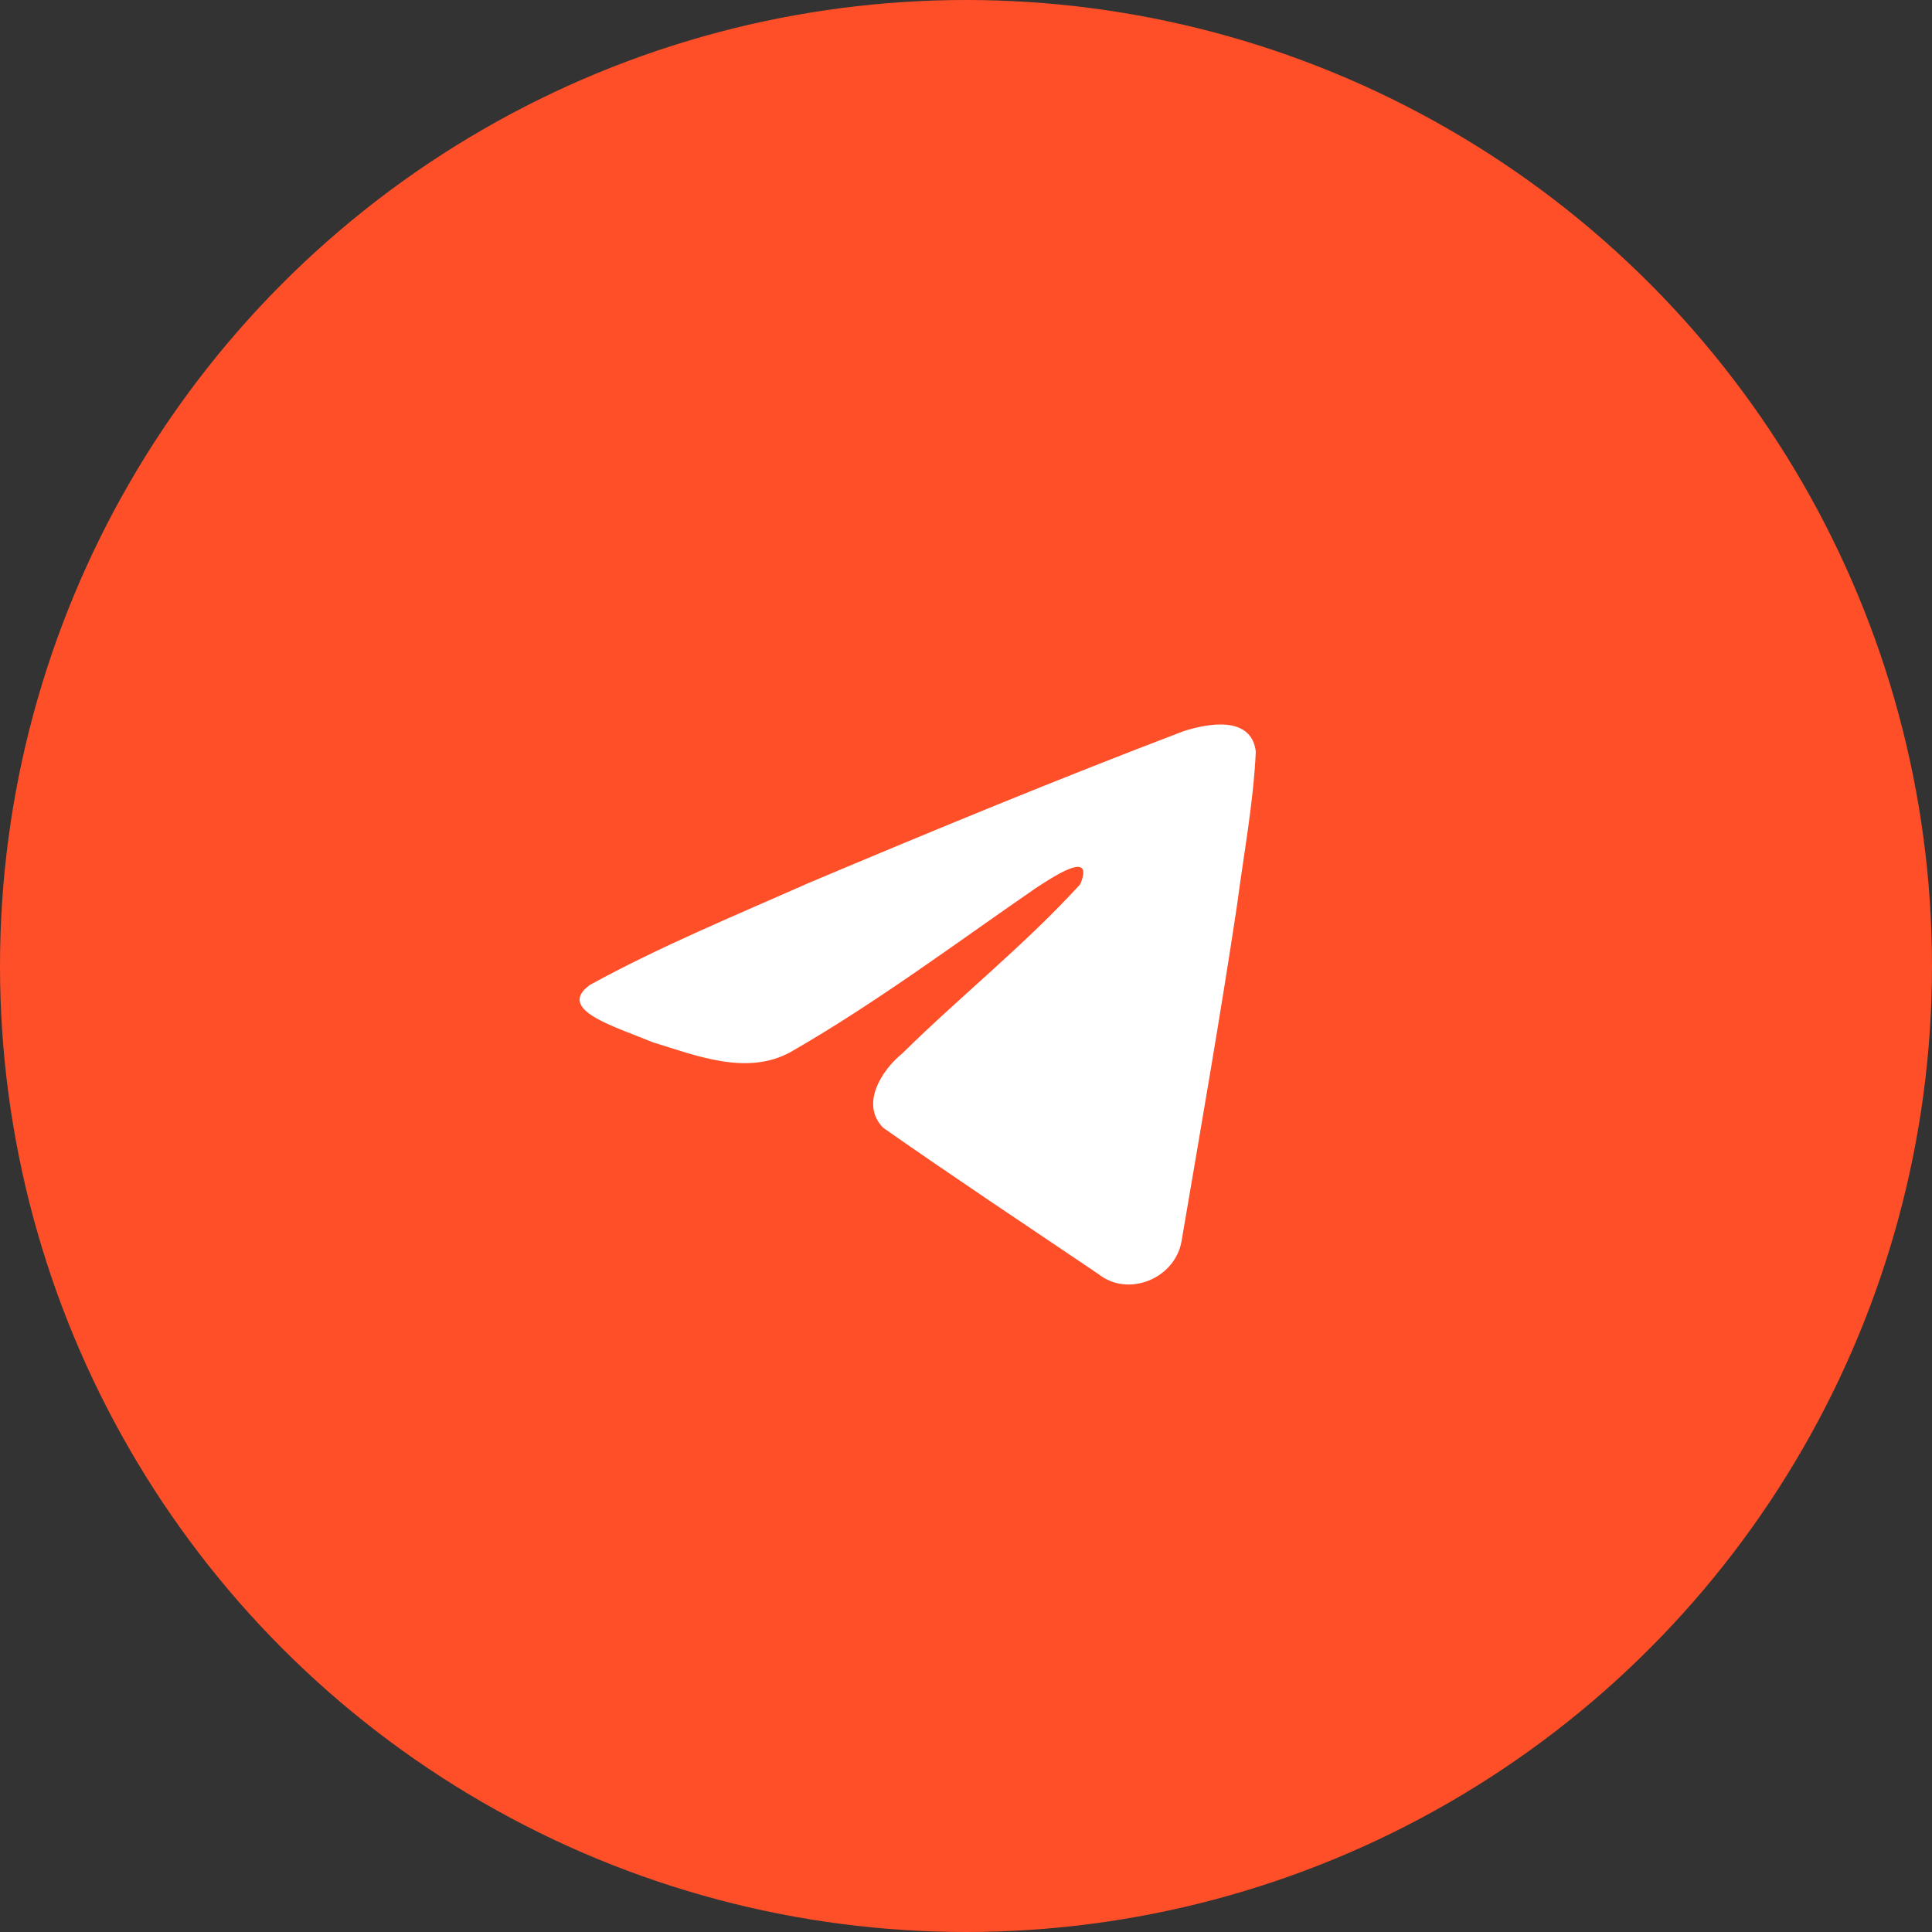 <?xml version="1.0" encoding="UTF-8"?> <svg xmlns="http://www.w3.org/2000/svg" width="40" height="40" viewBox="0 0 40 40" fill="none"><rect x="0" y="0" width="40" height="40" fill="#333333" stroke="none"/> <circle cx="20" cy="20" r="20" fill="#FE4F28"></circle> <path d="M12.211 20.393C13.644 19.604 15.242 18.946 16.736 18.284C19.306 17.2 21.886 16.135 24.492 15.143C25 14.974 25.911 14.809 26 15.561C25.951 16.624 25.75 17.682 25.612 18.739C25.262 21.064 24.857 23.382 24.462 25.7C24.326 26.472 23.358 26.871 22.74 26.377C21.253 25.373 19.754 24.378 18.286 23.35C17.805 22.861 18.251 22.16 18.68 21.811C19.905 20.604 21.204 19.578 22.365 18.308C22.678 17.552 21.753 18.19 21.448 18.385C19.771 19.541 18.135 20.767 16.367 21.782C15.464 22.279 14.412 21.855 13.509 21.577C12.7 21.242 11.514 20.904 12.211 20.393L12.211 20.393Z" fill="white"></path> </svg> 